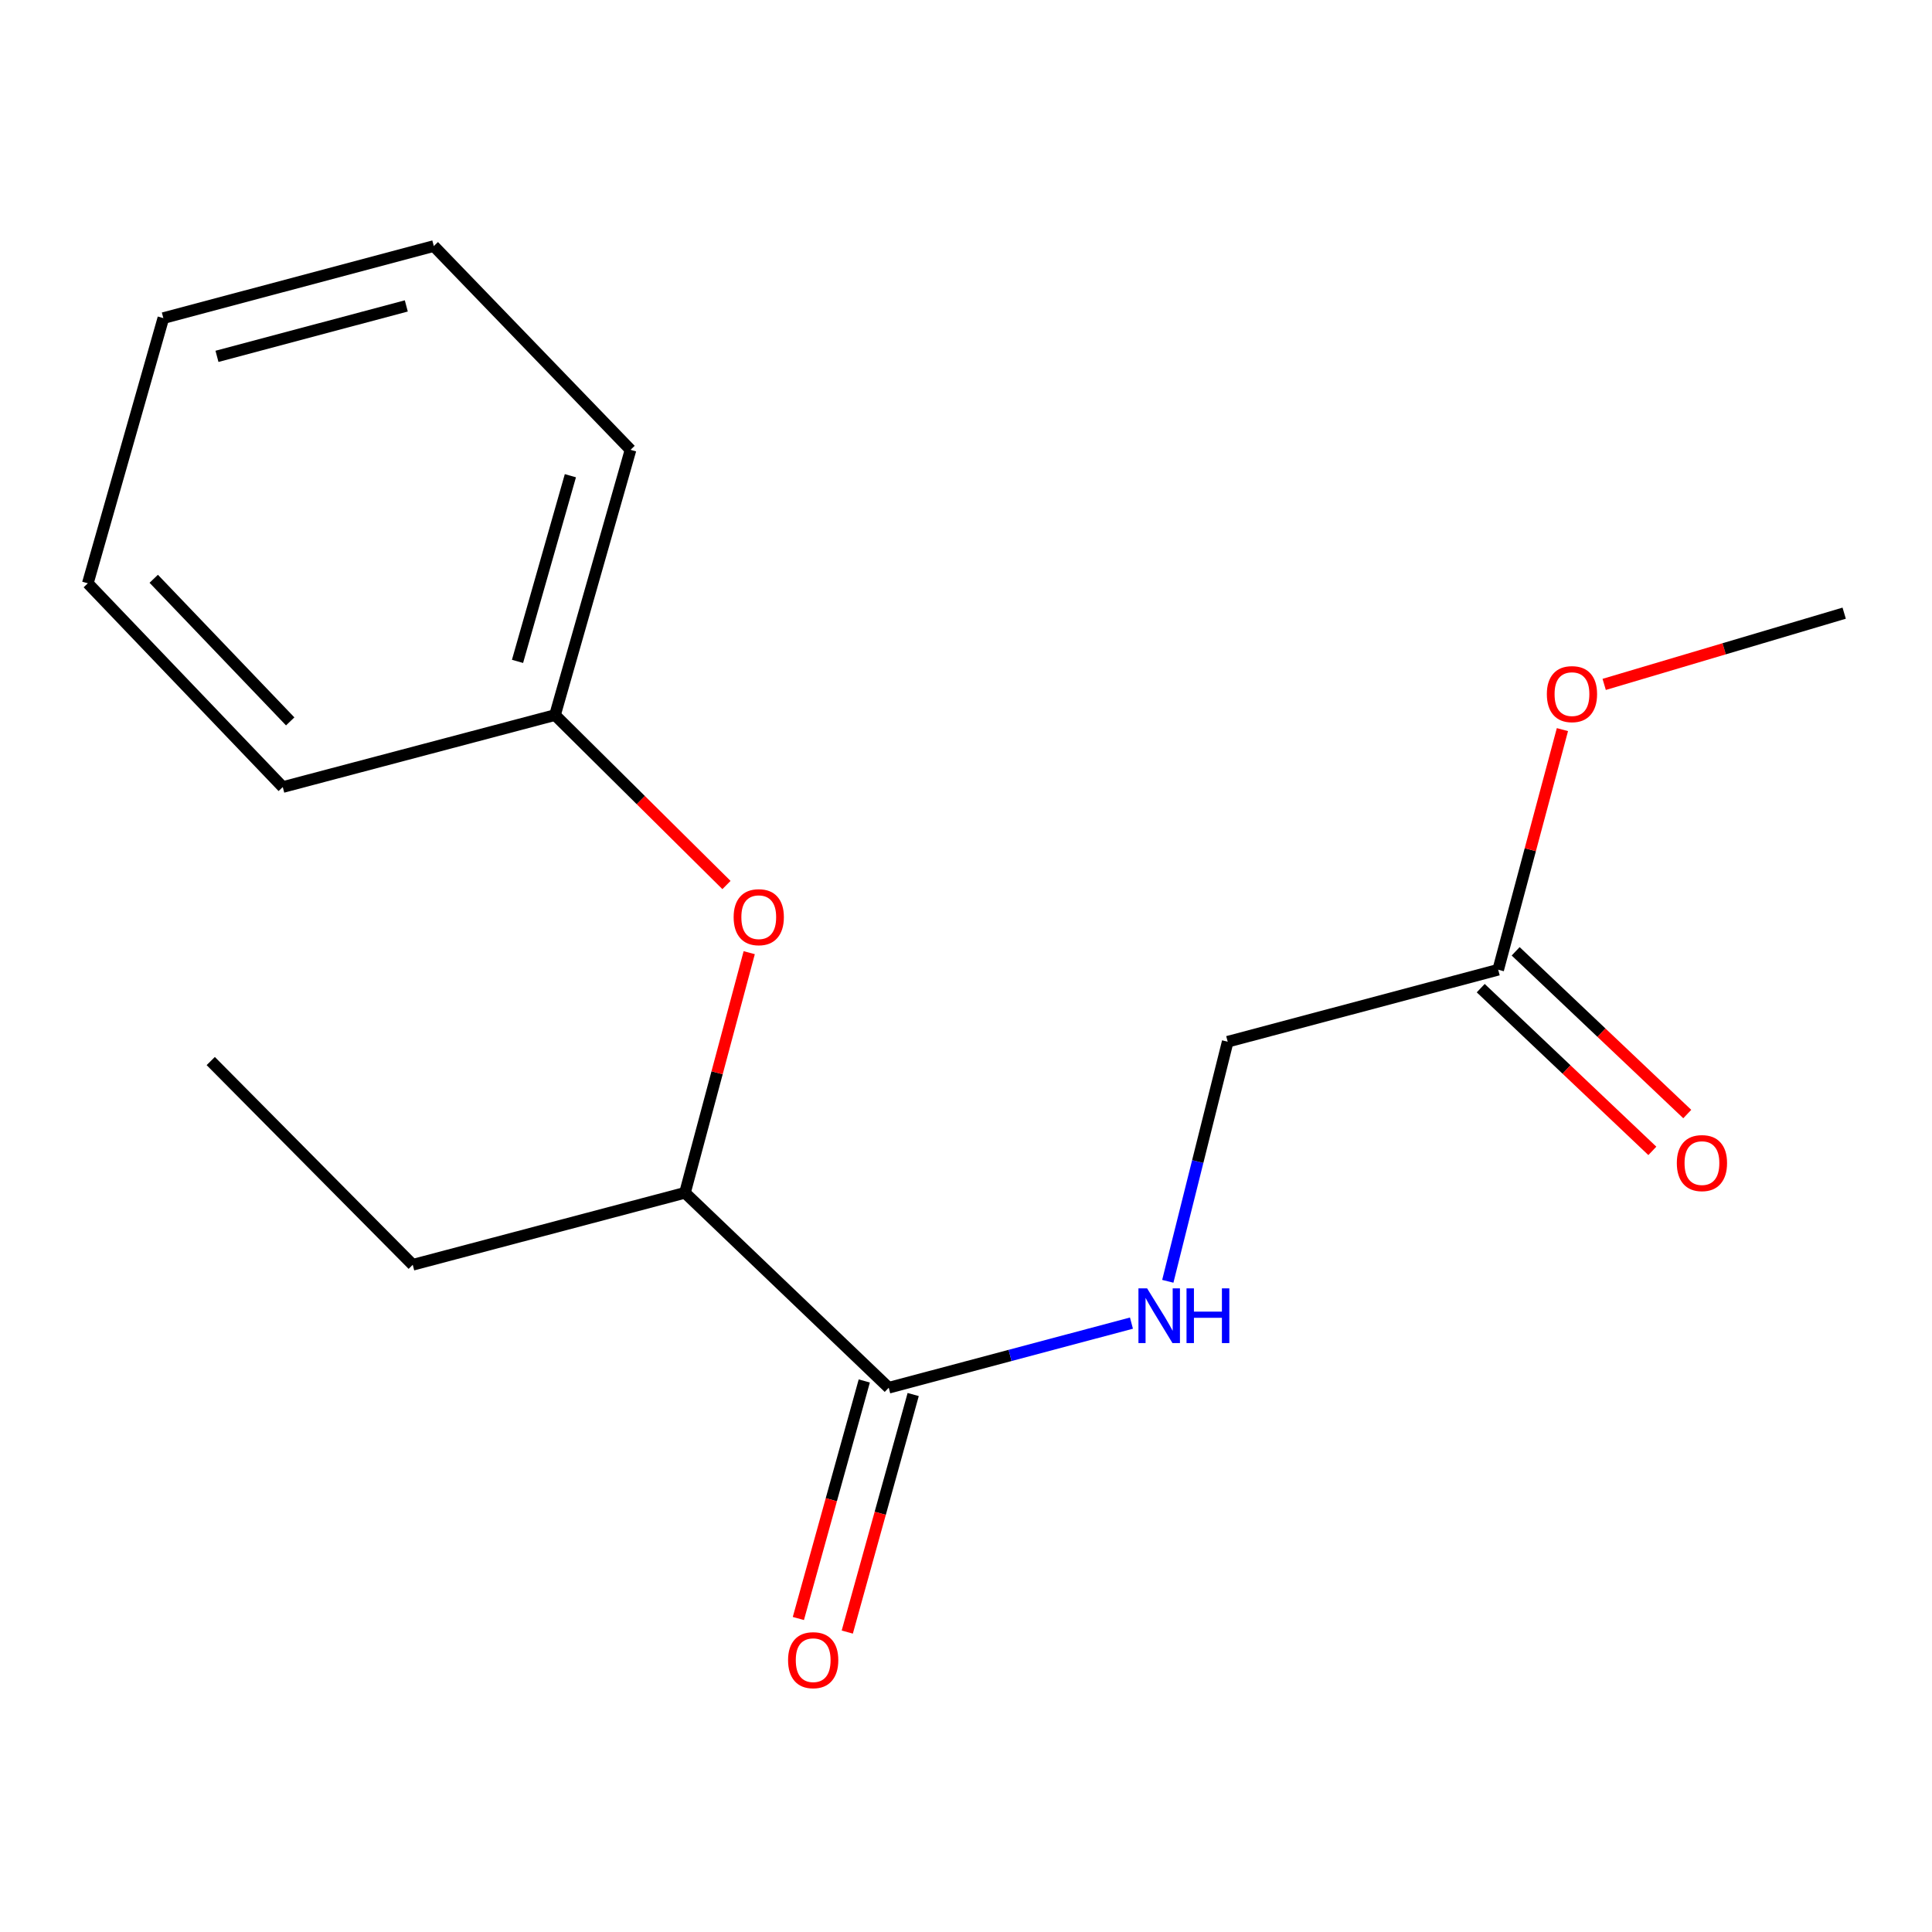 <?xml version='1.0' encoding='iso-8859-1'?>
<svg version='1.1' baseProfile='full'
              xmlns='http://www.w3.org/2000/svg'
                      xmlns:rdkit='http://www.rdkit.org/xml'
                      xmlns:xlink='http://www.w3.org/1999/xlink'
                  xml:space='preserve'
width='1000px' height='1000px' viewBox='0 0 1000 1000'>
<!-- END OF HEADER -->
<rect style='opacity:1.0;fill:#FFFFFF;stroke:none' width='1000' height='1000' x='0' y='0'> </rect>
<path class='bond-0' d='M 460.006,718.294 L 522.822,701.567' style='fill:none;fill-rule:evenodd;stroke:#000000;stroke-width:6px;stroke-linecap:butt;stroke-linejoin:miter;stroke-opacity:1' />
<path class='bond-0' d='M 522.822,701.567 L 585.638,684.839' style='fill:none;fill-rule:evenodd;stroke:#0000FF;stroke-width:6px;stroke-linecap:butt;stroke-linejoin:miter;stroke-opacity:1' />
<path class='bond-1' d='M 460.006,718.294 L 354.547,617.389' style='fill:none;fill-rule:evenodd;stroke:#000000;stroke-width:6px;stroke-linecap:butt;stroke-linejoin:miter;stroke-opacity:1' />
<path class='bond-2' d='M 447.347,714.782 L 430.29,776.257' style='fill:none;fill-rule:evenodd;stroke:#000000;stroke-width:6px;stroke-linecap:butt;stroke-linejoin:miter;stroke-opacity:1' />
<path class='bond-2' d='M 430.29,776.257 L 413.232,837.733' style='fill:none;fill-rule:evenodd;stroke:#FF0000;stroke-width:6px;stroke-linecap:butt;stroke-linejoin:miter;stroke-opacity:1' />
<path class='bond-2' d='M 472.664,721.806 L 455.607,783.282' style='fill:none;fill-rule:evenodd;stroke:#000000;stroke-width:6px;stroke-linecap:butt;stroke-linejoin:miter;stroke-opacity:1' />
<path class='bond-2' d='M 455.607,783.282 L 438.549,844.758' style='fill:none;fill-rule:evenodd;stroke:#FF0000;stroke-width:6px;stroke-linecap:butt;stroke-linejoin:miter;stroke-opacity:1' />
<path class='bond-3' d='M 604.453,663.2 L 619.954,601.198' style='fill:none;fill-rule:evenodd;stroke:#0000FF;stroke-width:6px;stroke-linecap:butt;stroke-linejoin:miter;stroke-opacity:1' />
<path class='bond-3' d='M 619.954,601.198 L 635.454,539.196' style='fill:none;fill-rule:evenodd;stroke:#000000;stroke-width:6px;stroke-linecap:butt;stroke-linejoin:miter;stroke-opacity:1' />
<path class='bond-4' d='M 354.547,617.389 L 371.171,555.247' style='fill:none;fill-rule:evenodd;stroke:#000000;stroke-width:6px;stroke-linecap:butt;stroke-linejoin:miter;stroke-opacity:1' />
<path class='bond-4' d='M 371.171,555.247 L 387.795,493.105' style='fill:none;fill-rule:evenodd;stroke:#FF0000;stroke-width:6px;stroke-linecap:butt;stroke-linejoin:miter;stroke-opacity:1' />
<path class='bond-5' d='M 354.547,617.389 L 213.634,654.654' style='fill:none;fill-rule:evenodd;stroke:#000000;stroke-width:6px;stroke-linecap:butt;stroke-linejoin:miter;stroke-opacity:1' />
<path class='bond-6' d='M 775.463,501.932 L 635.454,539.196' style='fill:none;fill-rule:evenodd;stroke:#000000;stroke-width:6px;stroke-linecap:butt;stroke-linejoin:miter;stroke-opacity:1' />
<path class='bond-7' d='M 766.424,511.464 L 810.836,553.578' style='fill:none;fill-rule:evenodd;stroke:#000000;stroke-width:6px;stroke-linecap:butt;stroke-linejoin:miter;stroke-opacity:1' />
<path class='bond-7' d='M 810.836,553.578 L 855.249,595.692' style='fill:none;fill-rule:evenodd;stroke:#FF0000;stroke-width:6px;stroke-linecap:butt;stroke-linejoin:miter;stroke-opacity:1' />
<path class='bond-7' d='M 784.502,492.399 L 828.914,534.513' style='fill:none;fill-rule:evenodd;stroke:#000000;stroke-width:6px;stroke-linecap:butt;stroke-linejoin:miter;stroke-opacity:1' />
<path class='bond-7' d='M 828.914,534.513 L 873.327,576.627' style='fill:none;fill-rule:evenodd;stroke:#FF0000;stroke-width:6px;stroke-linecap:butt;stroke-linejoin:miter;stroke-opacity:1' />
<path class='bond-8' d='M 775.463,501.932 L 792.086,439.79' style='fill:none;fill-rule:evenodd;stroke:#000000;stroke-width:6px;stroke-linecap:butt;stroke-linejoin:miter;stroke-opacity:1' />
<path class='bond-8' d='M 792.086,439.79 L 808.71,377.648' style='fill:none;fill-rule:evenodd;stroke:#FF0000;stroke-width:6px;stroke-linecap:butt;stroke-linejoin:miter;stroke-opacity:1' />
<path class='bond-9' d='M 376.019,458.085 L 331.646,414.098' style='fill:none;fill-rule:evenodd;stroke:#FF0000;stroke-width:6px;stroke-linecap:butt;stroke-linejoin:miter;stroke-opacity:1' />
<path class='bond-9' d='M 331.646,414.098 L 287.273,370.112' style='fill:none;fill-rule:evenodd;stroke:#000000;stroke-width:6px;stroke-linecap:butt;stroke-linejoin:miter;stroke-opacity:1' />
<path class='bond-10' d='M 287.273,370.112 L 326.362,232.833' style='fill:none;fill-rule:evenodd;stroke:#000000;stroke-width:6px;stroke-linecap:butt;stroke-linejoin:miter;stroke-opacity:1' />
<path class='bond-10' d='M 267.867,342.325 L 295.229,246.23' style='fill:none;fill-rule:evenodd;stroke:#000000;stroke-width:6px;stroke-linecap:butt;stroke-linejoin:miter;stroke-opacity:1' />
<path class='bond-11' d='M 287.273,370.112 L 146.359,407.377' style='fill:none;fill-rule:evenodd;stroke:#000000;stroke-width:6px;stroke-linecap:butt;stroke-linejoin:miter;stroke-opacity:1' />
<path class='bond-12' d='M 830.321,354.245 L 892.433,335.81' style='fill:none;fill-rule:evenodd;stroke:#FF0000;stroke-width:6px;stroke-linecap:butt;stroke-linejoin:miter;stroke-opacity:1' />
<path class='bond-12' d='M 892.433,335.81 L 954.545,317.375' style='fill:none;fill-rule:evenodd;stroke:#000000;stroke-width:6px;stroke-linecap:butt;stroke-linejoin:miter;stroke-opacity:1' />
<path class='bond-13' d='M 213.634,654.654 L 109.08,549.195' style='fill:none;fill-rule:evenodd;stroke:#000000;stroke-width:6px;stroke-linecap:butt;stroke-linejoin:miter;stroke-opacity:1' />
<path class='bond-14' d='M 326.362,232.833 L 224.537,127.36' style='fill:none;fill-rule:evenodd;stroke:#000000;stroke-width:6px;stroke-linecap:butt;stroke-linejoin:miter;stroke-opacity:1' />
<path class='bond-15' d='M 146.359,407.377 L 45.455,301.918' style='fill:none;fill-rule:evenodd;stroke:#000000;stroke-width:6px;stroke-linecap:butt;stroke-linejoin:miter;stroke-opacity:1' />
<path class='bond-15' d='M 150.207,373.394 L 79.574,299.573' style='fill:none;fill-rule:evenodd;stroke:#000000;stroke-width:6px;stroke-linecap:butt;stroke-linejoin:miter;stroke-opacity:1' />
<path class='bond-16' d='M 45.455,301.918 L 84.544,164.654' style='fill:none;fill-rule:evenodd;stroke:#000000;stroke-width:6px;stroke-linecap:butt;stroke-linejoin:miter;stroke-opacity:1' />
<path class='bond-17' d='M 224.537,127.36 L 84.544,164.654' style='fill:none;fill-rule:evenodd;stroke:#000000;stroke-width:6px;stroke-linecap:butt;stroke-linejoin:miter;stroke-opacity:1' />
<path class='bond-17' d='M 210.302,158.342 L 112.306,184.448' style='fill:none;fill-rule:evenodd;stroke:#000000;stroke-width:6px;stroke-linecap:butt;stroke-linejoin:miter;stroke-opacity:1' />
<path  class='atom-1' d='M 593.74 666.855
L 603.02 681.855
Q 603.94 683.335, 605.42 686.015
Q 606.9 688.695, 606.98 688.855
L 606.98 666.855
L 610.74 666.855
L 610.74 695.175
L 606.86 695.175
L 596.9 678.775
Q 595.74 676.855, 594.5 674.655
Q 593.3 672.455, 592.94 671.775
L 592.94 695.175
L 589.26 695.175
L 589.26 666.855
L 593.74 666.855
' fill='#0000FF'/>
<path  class='atom-1' d='M 614.14 666.855
L 617.98 666.855
L 617.98 678.895
L 632.46 678.895
L 632.46 666.855
L 636.3 666.855
L 636.3 695.175
L 632.46 695.175
L 632.46 682.095
L 617.98 682.095
L 617.98 695.175
L 614.14 695.175
L 614.14 666.855
' fill='#0000FF'/>
<path  class='atom-4' d='M 379.731 474.731
Q 379.731 467.931, 383.091 464.131
Q 386.451 460.331, 392.731 460.331
Q 399.011 460.331, 402.371 464.131
Q 405.731 467.931, 405.731 474.731
Q 405.731 481.611, 402.331 485.531
Q 398.931 489.411, 392.731 489.411
Q 386.491 489.411, 383.091 485.531
Q 379.731 481.651, 379.731 474.731
M 392.731 486.211
Q 397.051 486.211, 399.371 483.331
Q 401.731 480.411, 401.731 474.731
Q 401.731 469.171, 399.371 466.371
Q 397.051 463.531, 392.731 463.531
Q 388.411 463.531, 386.051 466.331
Q 383.731 469.131, 383.731 474.731
Q 383.731 480.451, 386.051 483.331
Q 388.411 486.211, 392.731 486.211
' fill='#FF0000'/>
<path  class='atom-5' d='M 407.902 859.302
Q 407.902 852.502, 411.262 848.702
Q 414.622 844.902, 420.902 844.902
Q 427.182 844.902, 430.542 848.702
Q 433.902 852.502, 433.902 859.302
Q 433.902 866.182, 430.502 870.102
Q 427.102 873.982, 420.902 873.982
Q 414.662 873.982, 411.262 870.102
Q 407.902 866.222, 407.902 859.302
M 420.902 870.782
Q 425.222 870.782, 427.542 867.902
Q 429.902 864.982, 429.902 859.302
Q 429.902 853.742, 427.542 850.942
Q 425.222 848.102, 420.902 848.102
Q 416.582 848.102, 414.222 850.902
Q 411.902 853.702, 411.902 859.302
Q 411.902 865.022, 414.222 867.902
Q 416.582 870.782, 420.902 870.782
' fill='#FF0000'/>
<path  class='atom-6' d='M 867.921 602.012
Q 867.921 595.212, 871.281 591.412
Q 874.641 587.612, 880.921 587.612
Q 887.201 587.612, 890.561 591.412
Q 893.921 595.212, 893.921 602.012
Q 893.921 608.892, 890.521 612.812
Q 887.121 616.692, 880.921 616.692
Q 874.681 616.692, 871.281 612.812
Q 867.921 608.932, 867.921 602.012
M 880.921 613.492
Q 885.241 613.492, 887.561 610.612
Q 889.921 607.692, 889.921 602.012
Q 889.921 596.452, 887.561 593.652
Q 885.241 590.812, 880.921 590.812
Q 876.601 590.812, 874.241 593.612
Q 871.921 596.412, 871.921 602.012
Q 871.921 607.732, 874.241 610.612
Q 876.601 613.492, 880.921 613.492
' fill='#FF0000'/>
<path  class='atom-9' d='M 800.647 359.274
Q 800.647 352.474, 804.007 348.674
Q 807.367 344.874, 813.647 344.874
Q 819.927 344.874, 823.287 348.674
Q 826.647 352.474, 826.647 359.274
Q 826.647 366.154, 823.247 370.074
Q 819.847 373.954, 813.647 373.954
Q 807.407 373.954, 804.007 370.074
Q 800.647 366.194, 800.647 359.274
M 813.647 370.754
Q 817.967 370.754, 820.287 367.874
Q 822.647 364.954, 822.647 359.274
Q 822.647 353.714, 820.287 350.914
Q 817.967 348.074, 813.647 348.074
Q 809.327 348.074, 806.967 350.874
Q 804.647 353.674, 804.647 359.274
Q 804.647 364.994, 806.967 367.874
Q 809.327 370.754, 813.647 370.754
' fill='#FF0000'/>
</svg>
